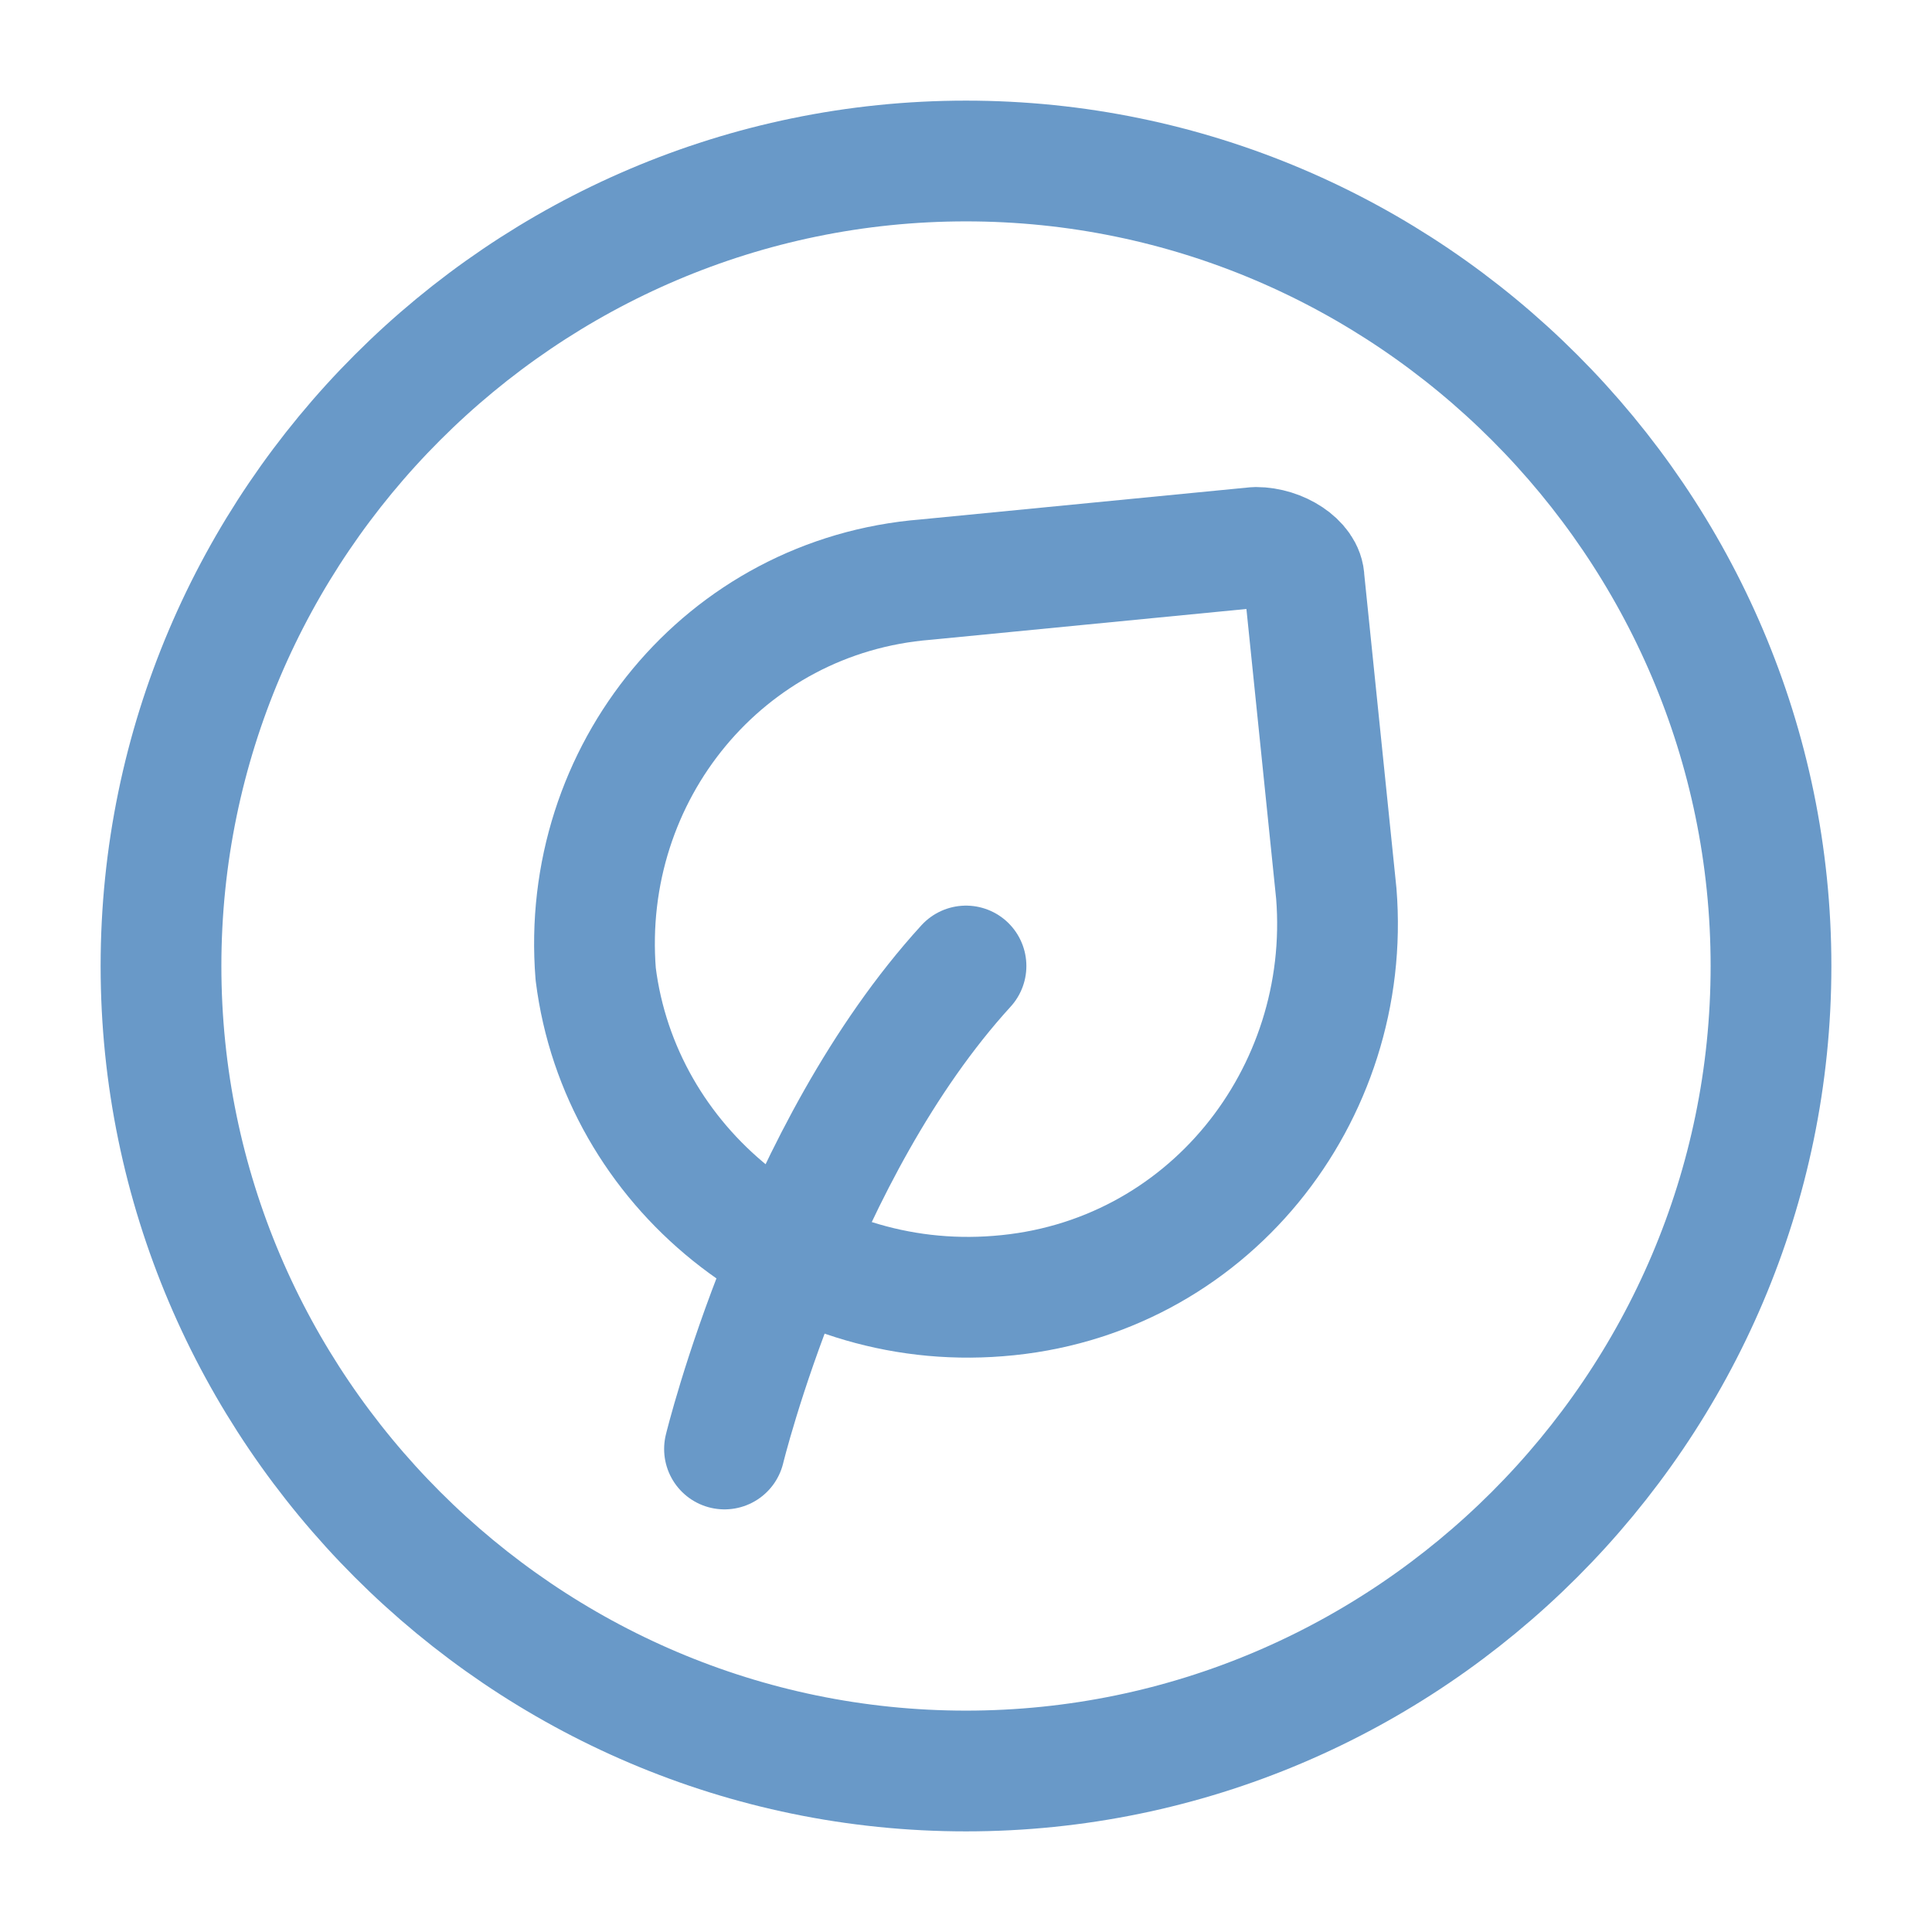 <?xml version="1.0" encoding="utf-8"?>
<!-- Generator: Adobe Illustrator 27.5.0, SVG Export Plug-In . SVG Version: 6.00 Build 0)  -->
<svg version="1.1" id="Layer_1" xmlns="http://www.w3.org/2000/svg" xmlns:xlink="http://www.w3.org/1999/xlink" x="0px" y="0px"
	 viewBox="0 0 24 24" style="enable-background:new 0 0 24 24;" xml:space="preserve">
<style type="text/css">
	.st0{fill:none;stroke:#6999C8;stroke-width:1.5;stroke-linecap:round;stroke-linejoin:round;}
</style>
<path class="st0" d="M9,18c0,0,0.9-3.7,3-6"/>
<path class="st0" d="M16.2,7.2l0.4,3.9c0.2,2.5-1.6,4.8-4.2,5c-2.5,0.2-4.7-1.6-5-4C7.2,9.6,9,7.4,11.5,7.2l4.1-0.4
	C15.9,6.8,16.2,7,16.2,7.2z"/>
<path class="st0" d="M12,22c5.5,0,10-4.5,10-10S17.5,2,12,2S2,6.5,2,12S6.5,22,12,22z"/>
</svg>
